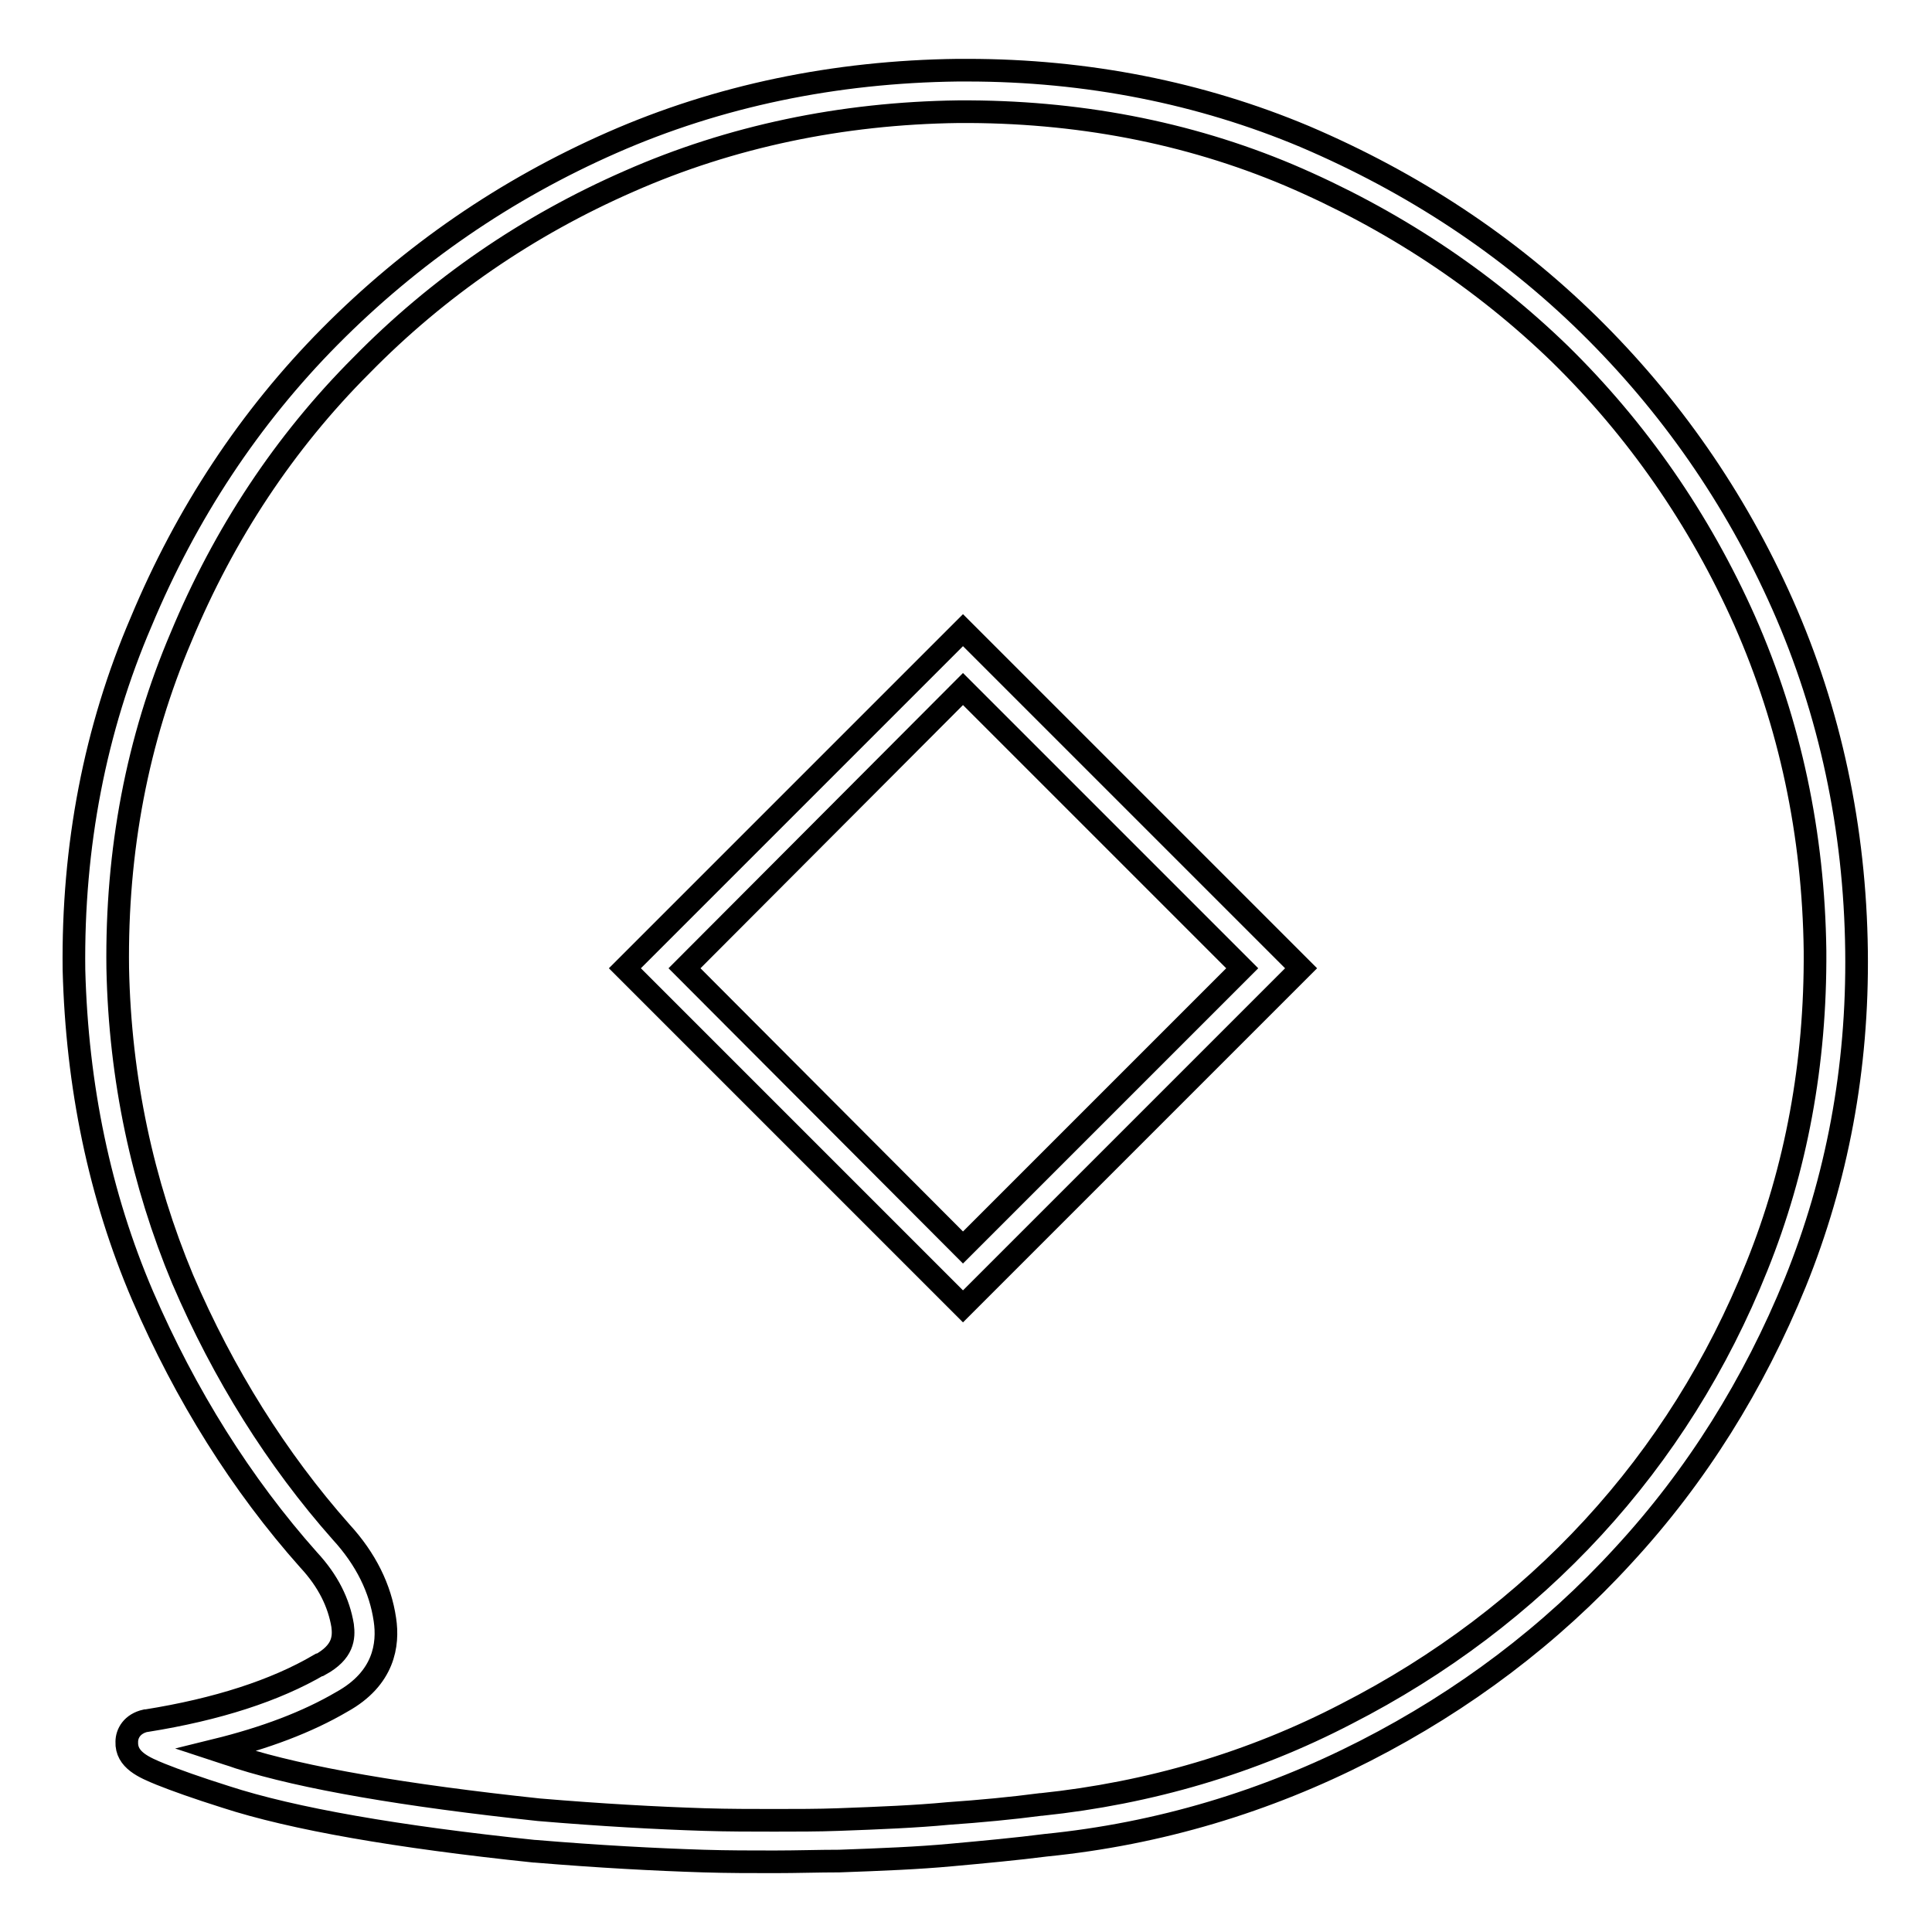 <?xml version="1.0" encoding="utf-8"?>
<!-- Svg Vector Icons : http://www.onlinewebfonts.com/icon -->
<!DOCTYPE svg PUBLIC "-//W3C//DTD SVG 1.1//EN" "http://www.w3.org/Graphics/SVG/1.1/DTD/svg11.dtd">
<svg version="1.1" xmlns="http://www.w3.org/2000/svg" xmlns:xlink="http://www.w3.org/1999/xlink" x="0px" y="0px" viewBox="0 0 256 256" enable-background="new 0 0 256 256" xml:space="preserve">
<g><g><path stroke-width="3" fill-opacity="0" stroke="#000000"  d="M102.6,246.7c-3,0-6.2,0-9.4-0.1c-6.4-0.2-13.9-0.6-22.3-1.3h-0.1c-18.2-1.9-32-4.3-40.9-7.2c-3.8-1.2-6.6-2.2-8.6-3c-2.2-0.9-4.6-1.9-4.5-4.3c0-1.1,0.7-2.4,2.5-2.8l0.1,0c9.4-1.5,17.1-4,22.9-7.4l0.1,0c3.1-1.7,3.2-3.6,3-5.2c-0.5-3-1.9-5.9-4.5-8.7c-8.9-10-16.3-21.8-22-35c-5.7-13.3-8.7-27.8-9.1-43.2v0c-0.2-16.4,2.8-31.9,8.9-46.1c6-14.4,14.4-27.1,25-37.8C54.5,33.7,67,25.1,81.1,18.9c14.1-6.2,29.5-9.4,45.8-9.6c0.4,0,0.9,0,1.3,0c15.8,0,30.9,3,44.7,8.8c14.3,6.1,26.9,14.4,37.6,24.9c10.7,10.5,19.4,22.9,25.7,37.1c6.3,14.2,9.6,29.7,9.8,45.9c0.2,15.6-2.6,30.3-8.1,43.9c-5.5,13.5-13.1,25.7-22.8,36.2c-9.6,10.5-21.1,19.2-34.2,25.9c-13.1,6.7-27.3,11-42.3,12.5c-3.9,0.5-8.2,0.9-12.6,1.3c-4.3,0.4-9.2,0.6-14.8,0.8C108.5,246.6,105.6,246.7,102.6,246.7z M71.4,239.8c8.3,0.7,15.6,1.1,21.9,1.3c3.2,0.1,6.4,0.1,9.3,0.1c2.9,0,5.8,0,8.5-0.1c5.5-0.2,10.3-0.4,14.5-0.8h0c4.3-0.3,8.5-0.7,12.3-1.2h0.1c14.3-1.5,27.9-5.5,40.4-12c12.5-6.4,23.5-14.7,32.7-24.7s16.5-21.6,21.7-34.6c5.2-12.9,7.8-26.9,7.7-41.8c-0.2-15.5-3.3-30.1-9.3-43.7c-6-13.5-14.3-25.4-24.5-35.4C196.5,37,184.4,29,170.8,23.2c-13.5-5.7-28.2-8.5-43.8-8.4C111.5,15,96.8,18.1,83.4,24c-13.5,5.9-25.4,14.1-35.5,24.4C37.7,58.6,29.7,70.7,24,84.4c-5.8,13.6-8.6,28.3-8.4,43.9c0.3,14.7,3.3,28.5,8.6,41.2c5.4,12.6,12.5,23.9,21,33.5c3.3,3.6,5.2,7.5,5.8,11.6c0.5,3.3-0.1,7.8-5.7,10.9c-4.6,2.7-10.2,4.8-16.7,6.4c0.9,0.3,2,0.6,3.1,1C40.2,235.6,53.6,237.9,71.4,239.8z"/><path stroke-width="3" fill-opacity="0" stroke="#000000"  d="M127.6,173.1l-44.8-44.8l44.8-44.8l44.8,44.8L127.6,173.1z M90.7,128.3l36.9,37l37-37l-37-37L90.7,128.3z"/></g></g>
</svg>
